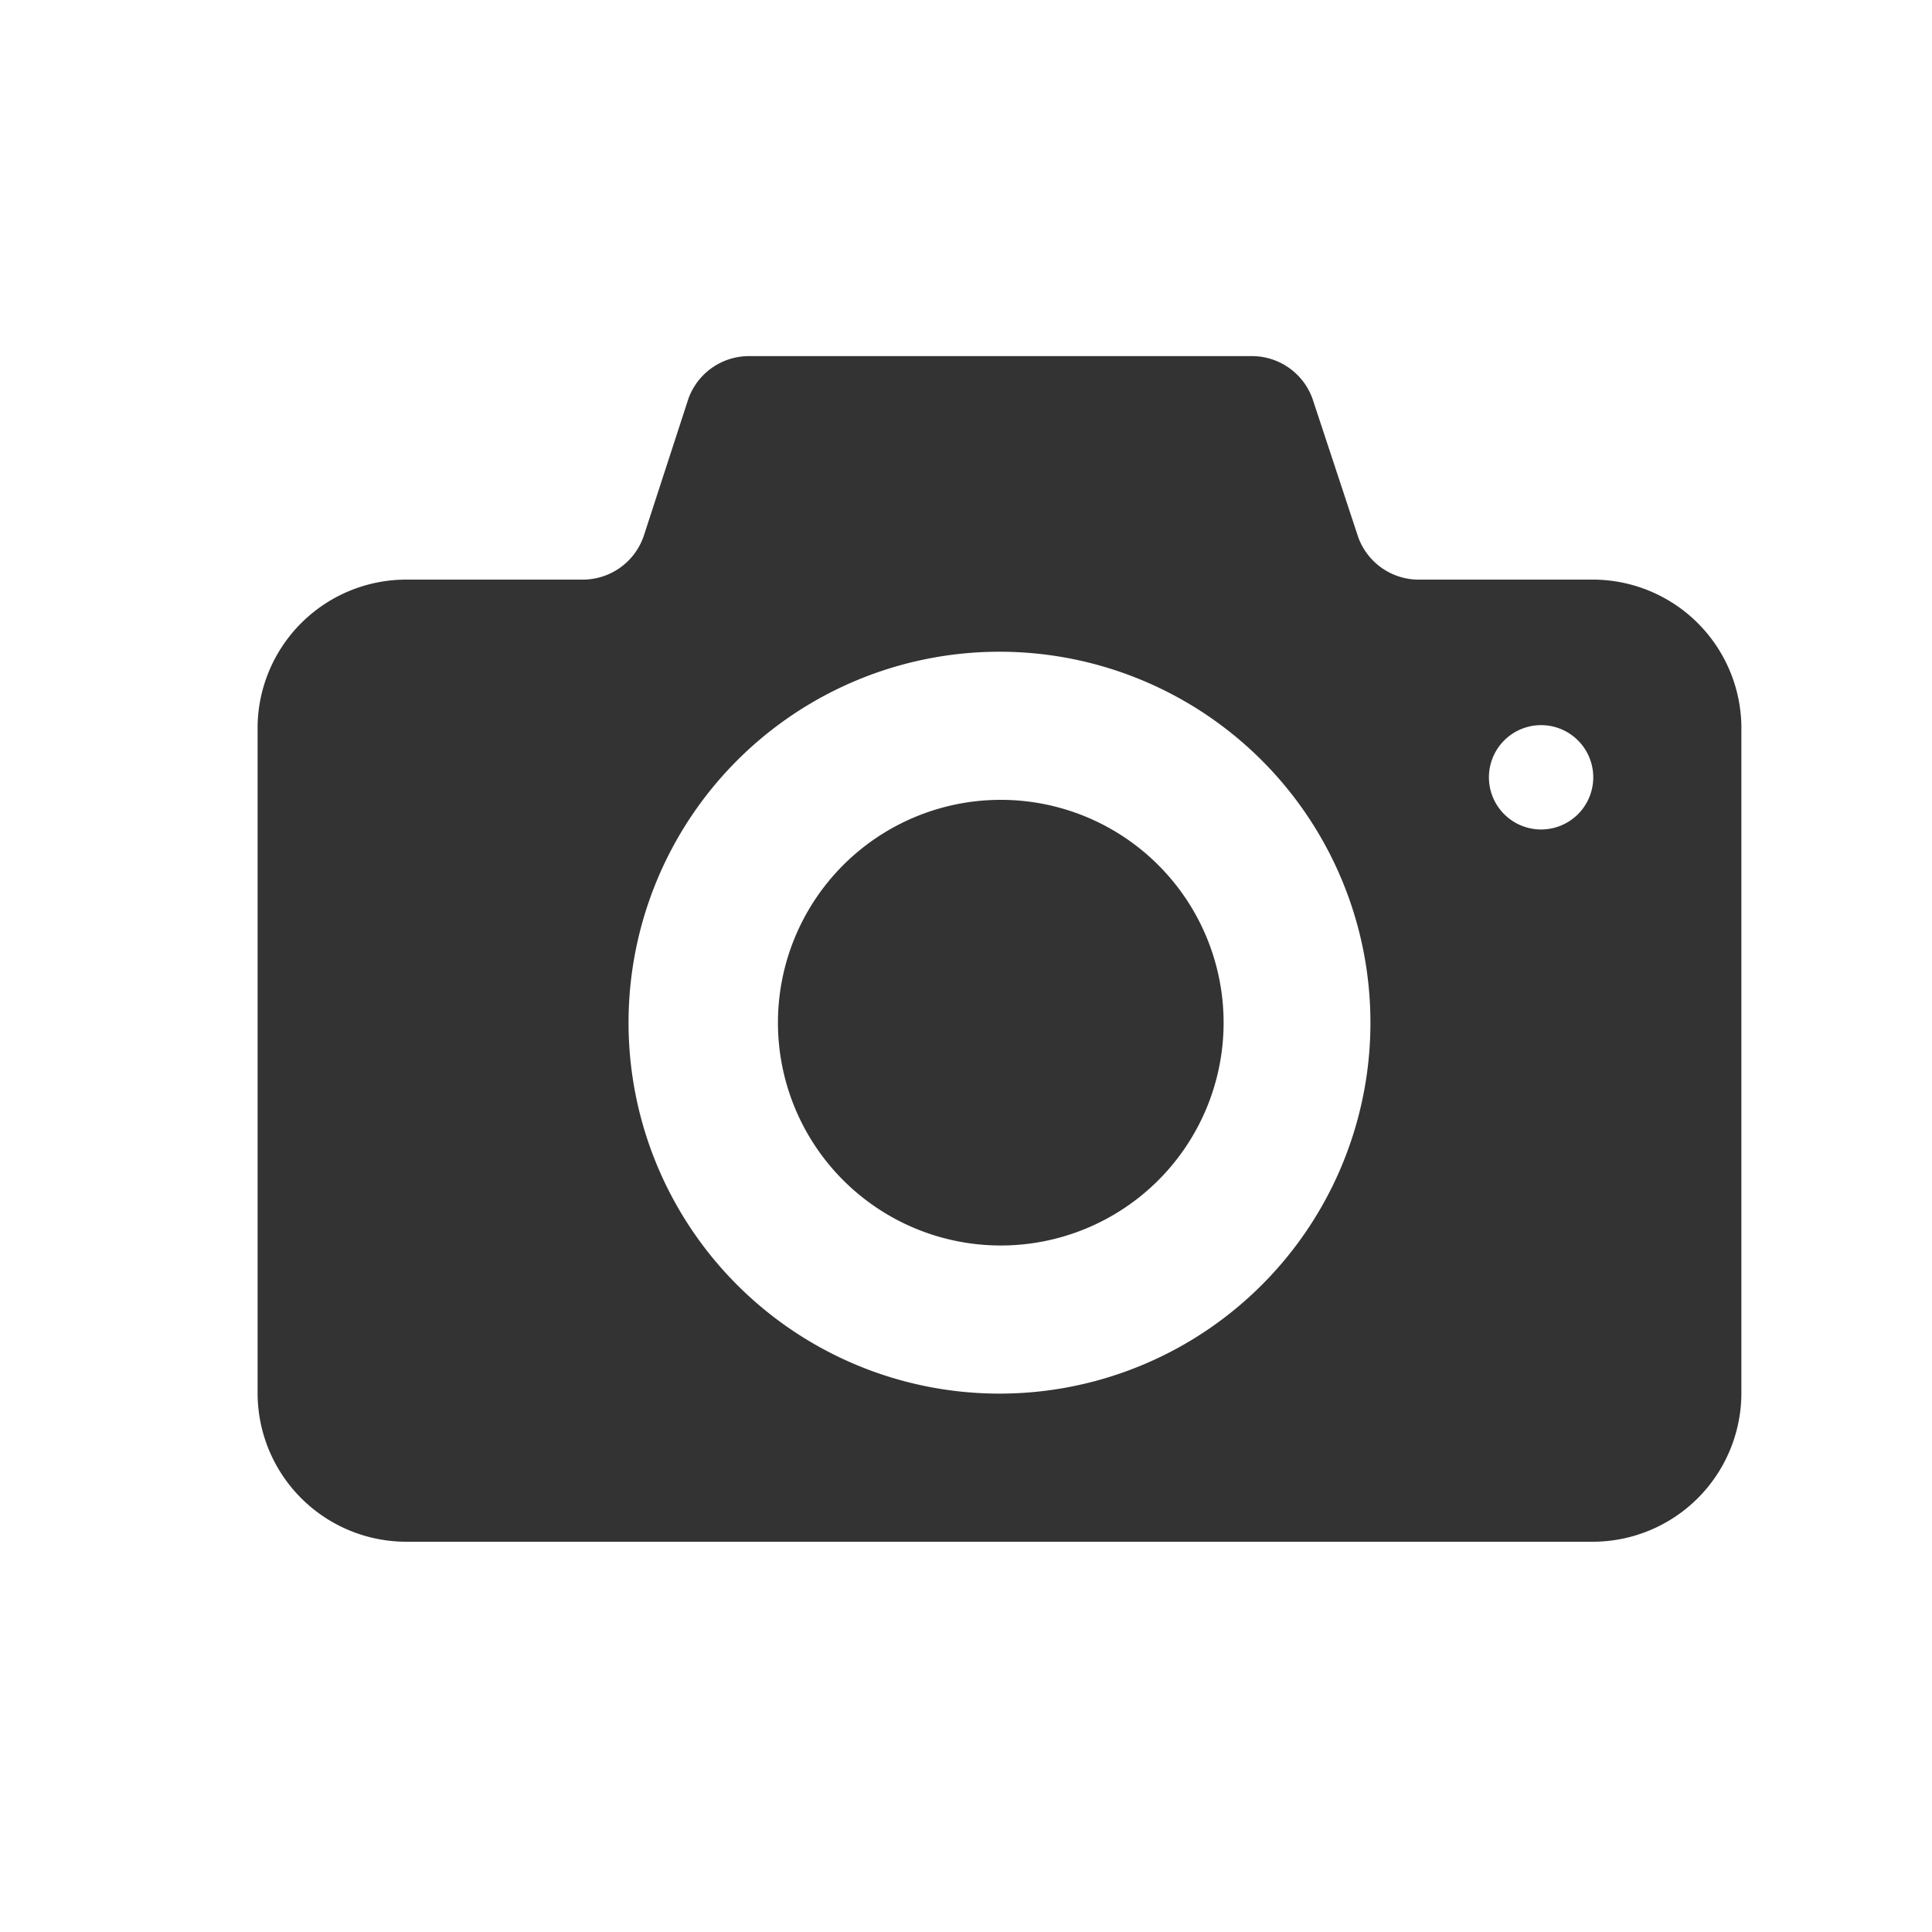 <svg id="デザイン" xmlns="http://www.w3.org/2000/svg" viewBox="0 0 30 30"><defs><style>.cls-1{fill:#333;}</style></defs><title>ico_camera_01_bk</title><path class="cls-1" d="M15.52,12.42A3.46,3.46,0,1,0,19,15.88,3.46,3.46,0,0,0,15.52,12.42ZM24.74,9H22a1,1,0,0,1-.91-.66l-.71-2.15a1,1,0,0,0-.91-.66H11.6a1,1,0,0,0-.91.66L10,8.31A1,1,0,0,1,9.07,9H6.3A2.31,2.31,0,0,0,4,11.27V21.64a2.31,2.31,0,0,0,2.3,2.3H24.74a2.31,2.31,0,0,0,2.3-2.3V11.27A2.31,2.31,0,0,0,24.74,9ZM15.52,21.64a5.76,5.76,0,1,1,5.76-5.76A5.76,5.76,0,0,1,15.52,21.64Zm8.41-8.76a.81.81,0,1,1,.81-.81A.81.81,0,0,1,23.93,12.88Z"/></svg>